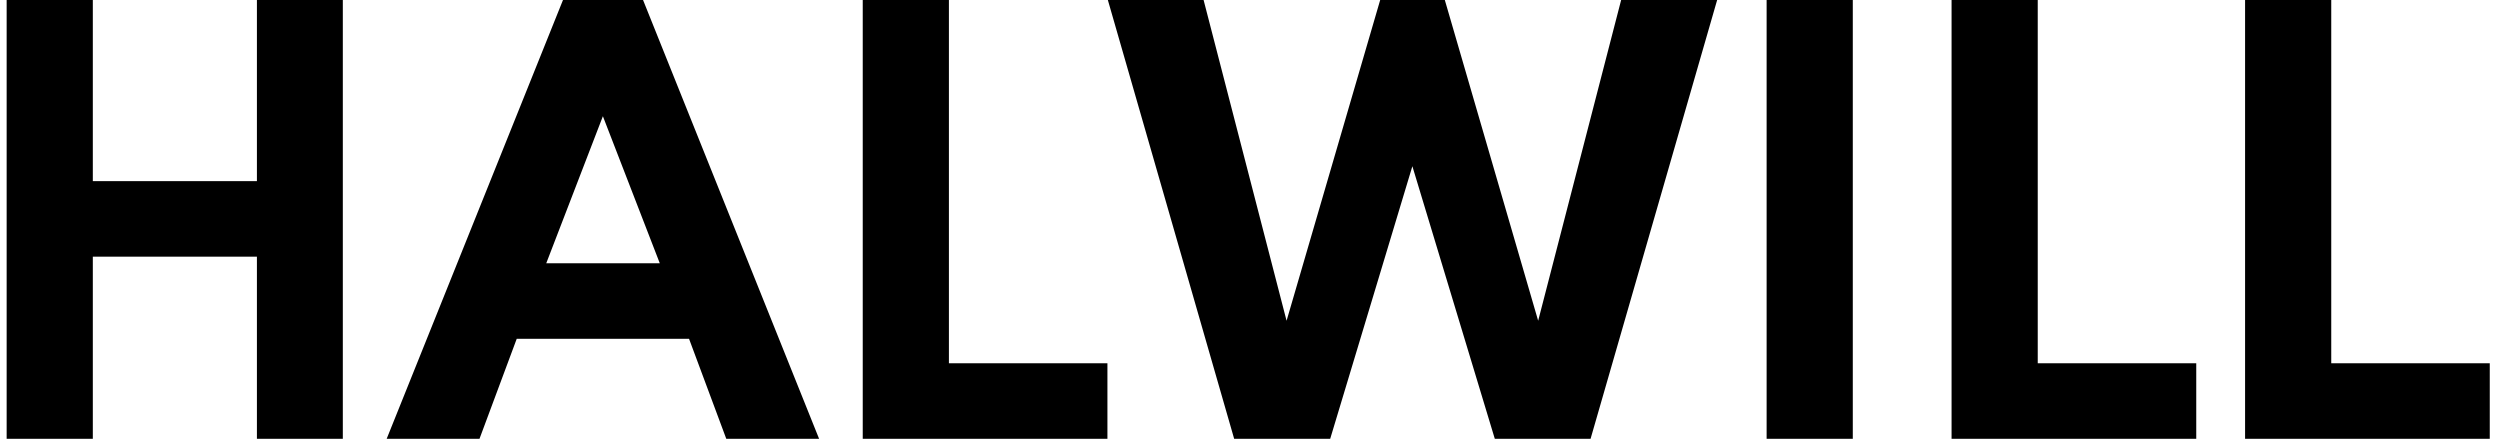 <svg width="188" height="33" viewBox="0 0 188 33" fill="none" xmlns="http://www.w3.org/2000/svg">
<path d="M0.5 33V-1.90735e-06H6.98V13.62H19.32V-1.90735e-06H25.78V33H19.32V19.3H6.98V33H0.5ZM29.077 33L42.337 -1.90735e-06H48.357L61.597 33H54.617L51.817 25.48H38.857L36.057 33H29.077ZM41.077 19.8H49.617L45.337 8.74L41.077 19.8ZM64.878 33V-1.90735e-06H71.358V27.32H83.278V33H64.878ZM92.81 33L83.31 -1.90735e-06H90.51L96.75 24.12L103.79 -1.90735e-06H108.65L115.67 24.12L121.91 -1.90735e-06H129.13L119.61 33H112.41L106.21 12.5L100.03 33H92.81ZM132.85 33V-1.90735e-06H139.33V33H132.85ZM146.758 33V-1.90735e-06H153.238V27.32H165.158V33H146.758ZM168.83 33V-1.90735e-06H175.31V27.32H187.23V33H168.83Z" fill="black"/>
</svg>
